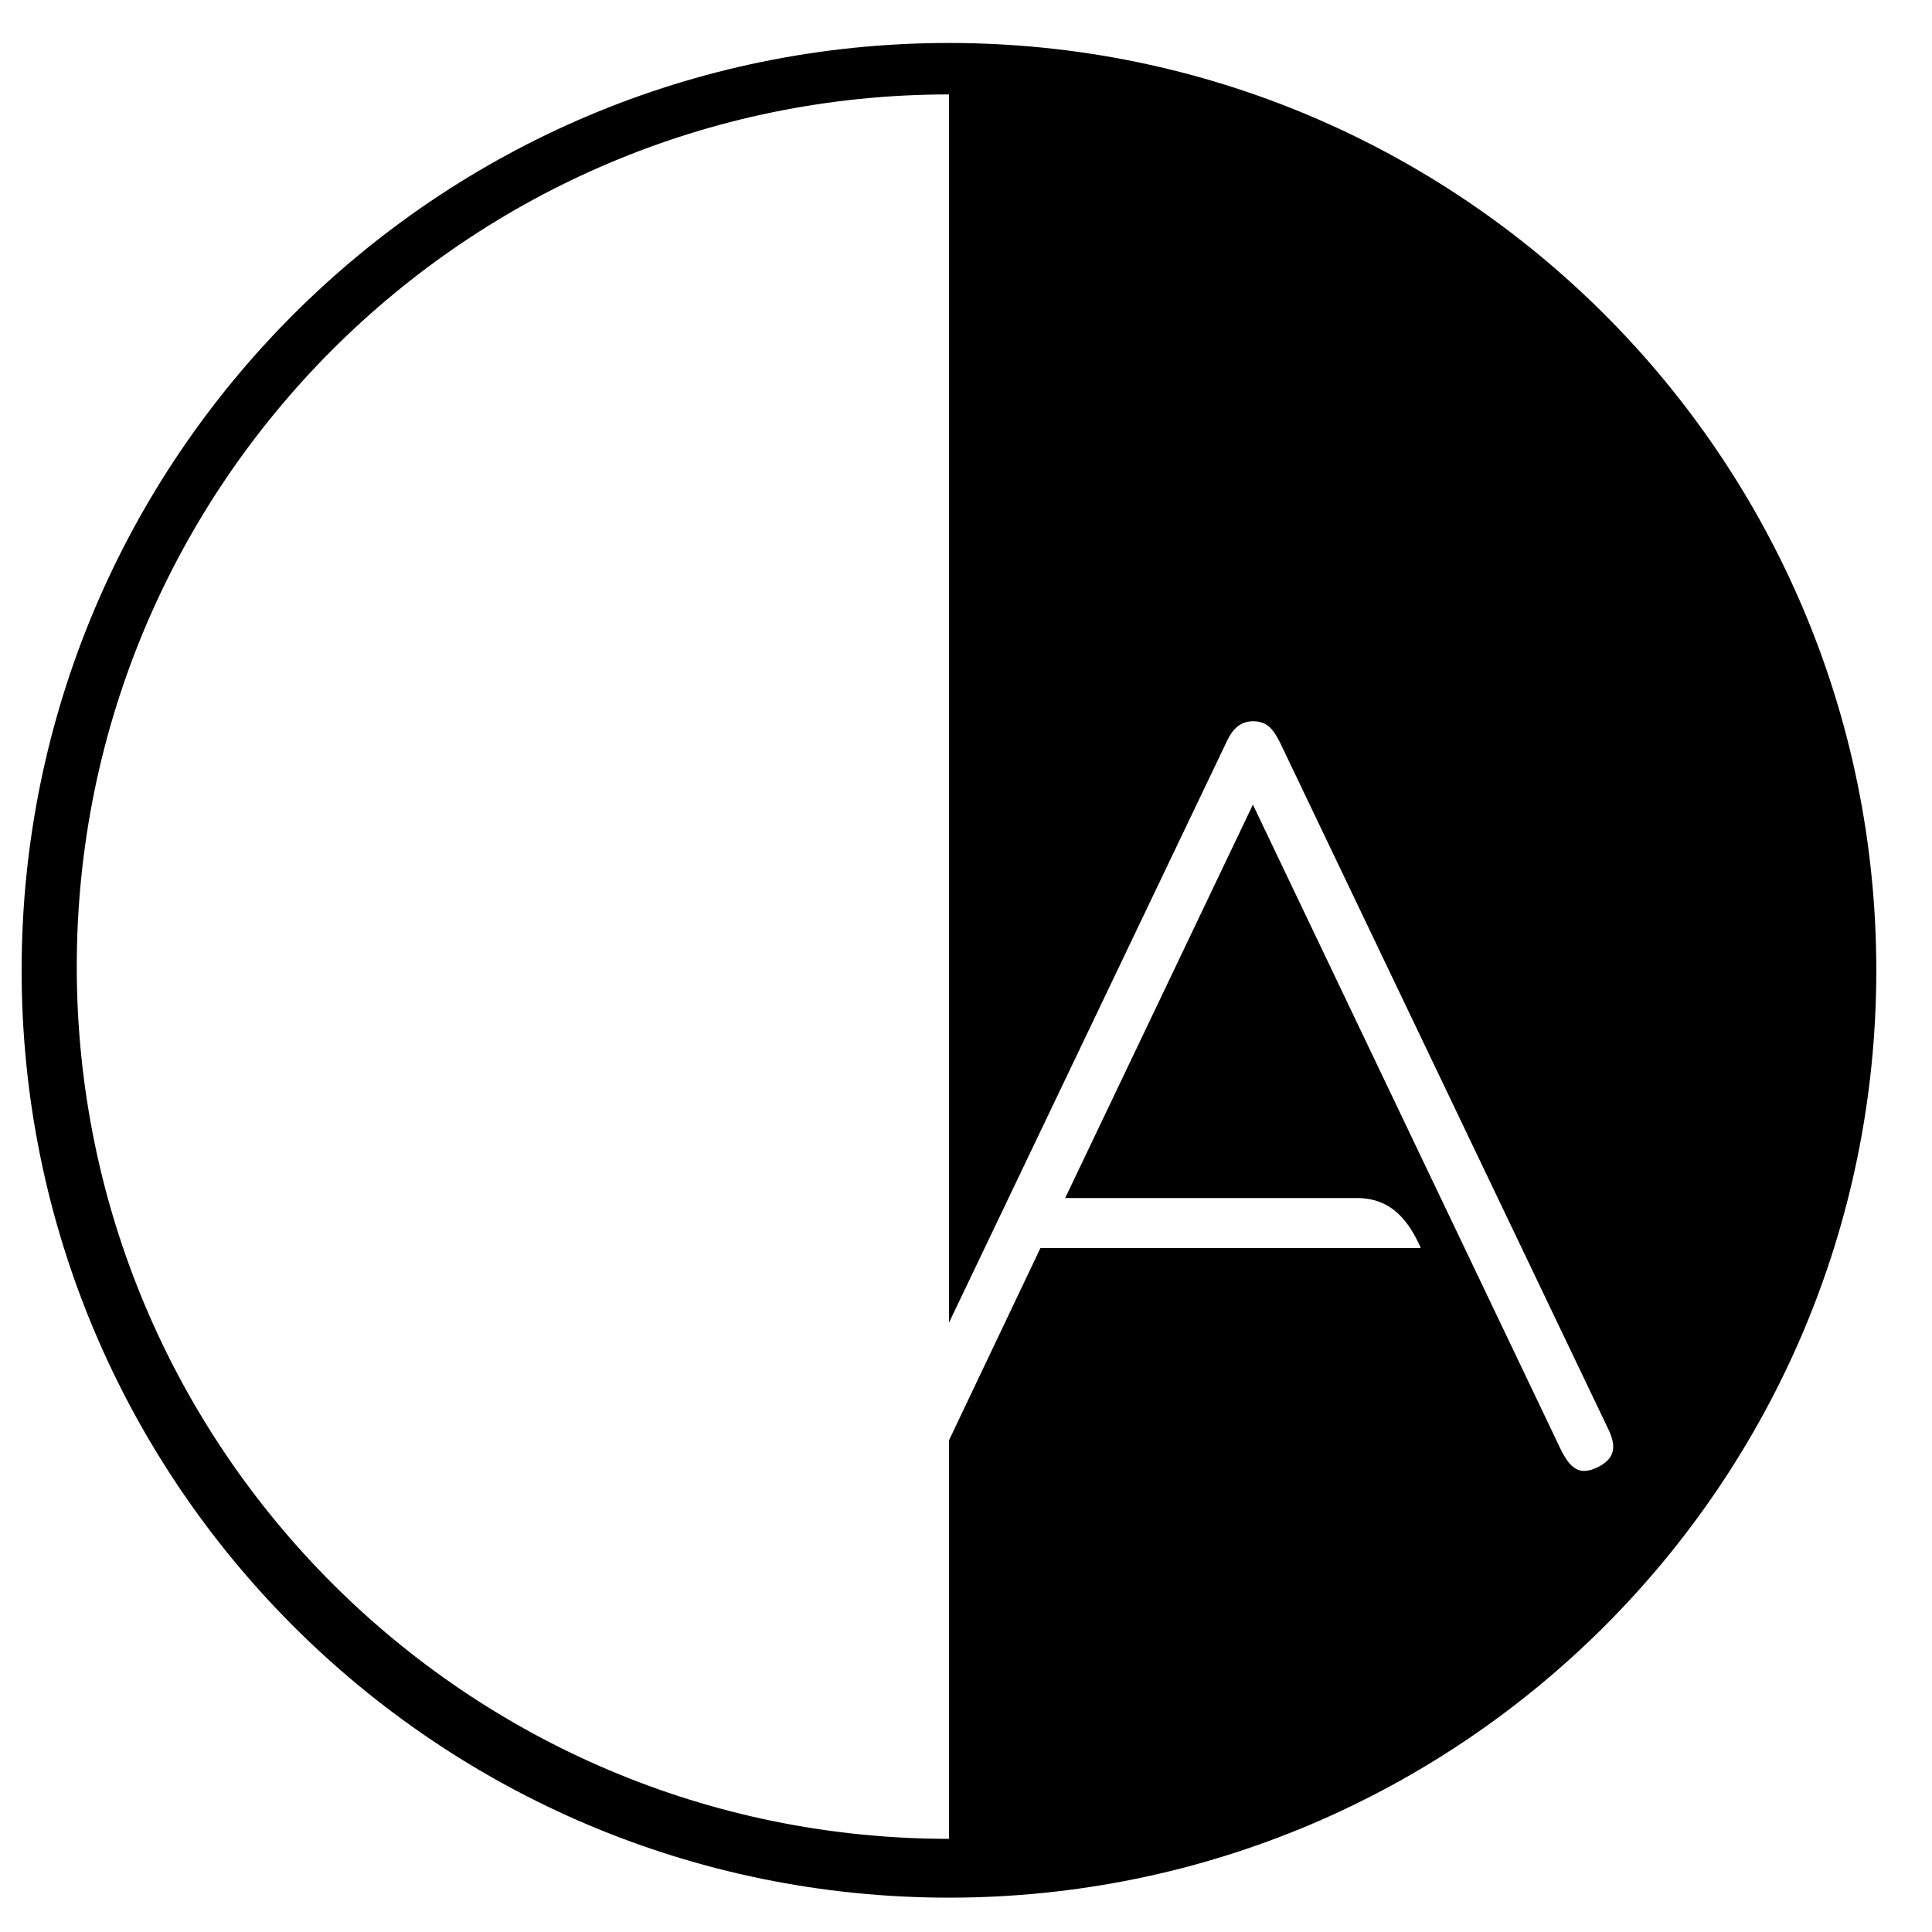 <?xml version="1.0" encoding="utf-8"?>
<!-- Generator: Adobe Illustrator 24.1.0, SVG Export Plug-In . SVG Version: 6.00 Build 0)  -->
<svg version="1.1" id="Layer_1" xmlns="http://www.w3.org/2000/svg" xmlns:xlink="http://www.w3.org/1999/xlink" x="0px" y="0px"
	 viewBox="0 0 1366.7 1366.7" style="enable-background:new 0 0 1366.7 1366.7;" xml:space="preserve">
<g id="AD_logo">
	<path d="M671.3,30.4c-362.3,0-656,293.7-656,656s293.7,656,656,656s656-293.7,656-656S1033.6,30.4,671.3,30.4
		C671.3,30.4,671.3,30.4,671.3,30.4z M1004.5,882.9H736l-64.7,136v281.9c-340.8,0-617-276.2-617-617s276.2-617,617-617v868.9
		l195.9-409.9c3.1-6.6,7.7-15.6,19.3-15.6c11.5,0,15.3,8.3,18.8,14.7l231.9,485c5.6,11.2,6.8,21-6.4,27.7s-19.9,1.8-27.1-13.1
		L886.3,569.2L753.5,847.5h206.3c23.8,0,36.2,15,45.2,35.1L1004.5,882.9z"/>
</g>
</svg>
